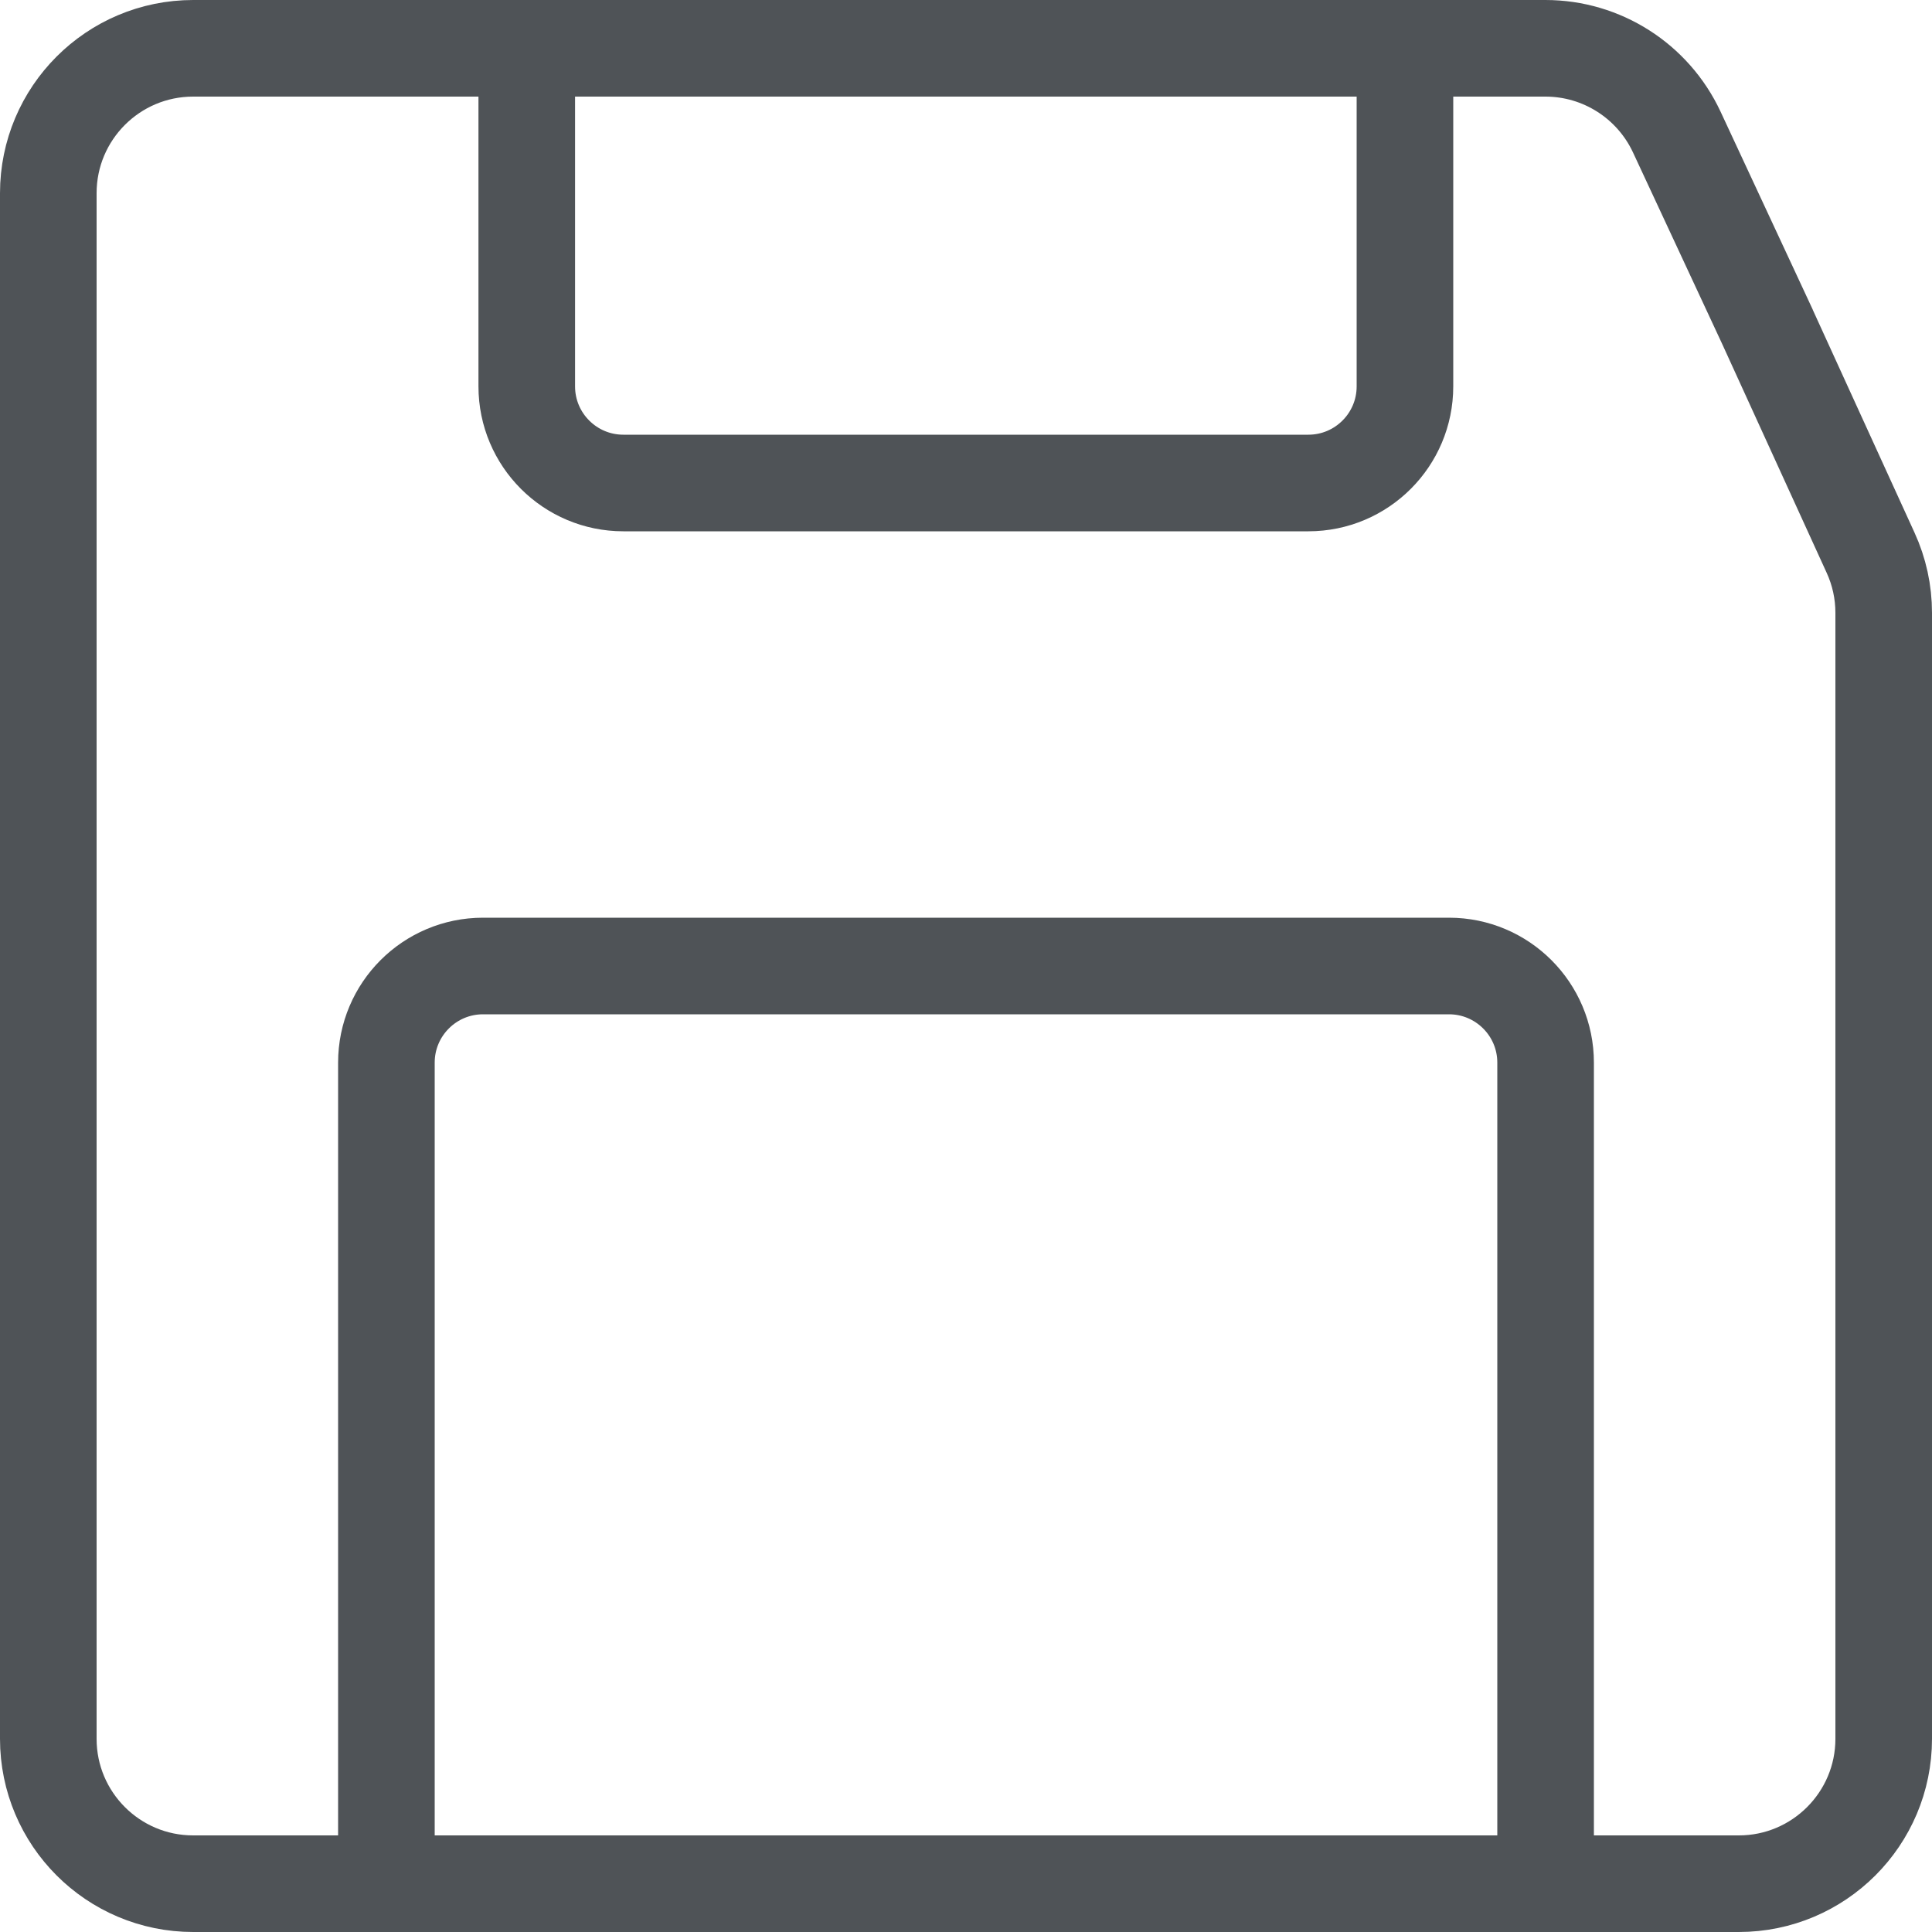 <svg width="20" height="20" viewBox="0 0 20 20" fill="none" xmlns="http://www.w3.org/2000/svg">
<path d="M0.5 2C0.5 1.172 1.171 0.5 2 0.5H15.998C16.581 0.5 17.111 0.838 17.358 1.367L18.3 3.39L18.301 3.393L19.364 5.721C19.454 5.917 19.5 6.129 19.5 6.344V18C19.5 18.828 18.828 19.5 18 19.5H2C1.171 19.5 0.5 18.828 0.5 18V2Z" stroke="#4F5357"/>
<path d="M5.453 0.455V4C5.453 4.552 5.901 5 6.453 5H13.544C14.096 5 14.544 4.552 14.544 4V0.455" stroke="#4F5357"/>
<path d="M4 20V11C4 10.448 4.448 10 5 10H15C15.552 10 16 10.448 16 11V20" stroke="#4F5357"/>
</svg>
